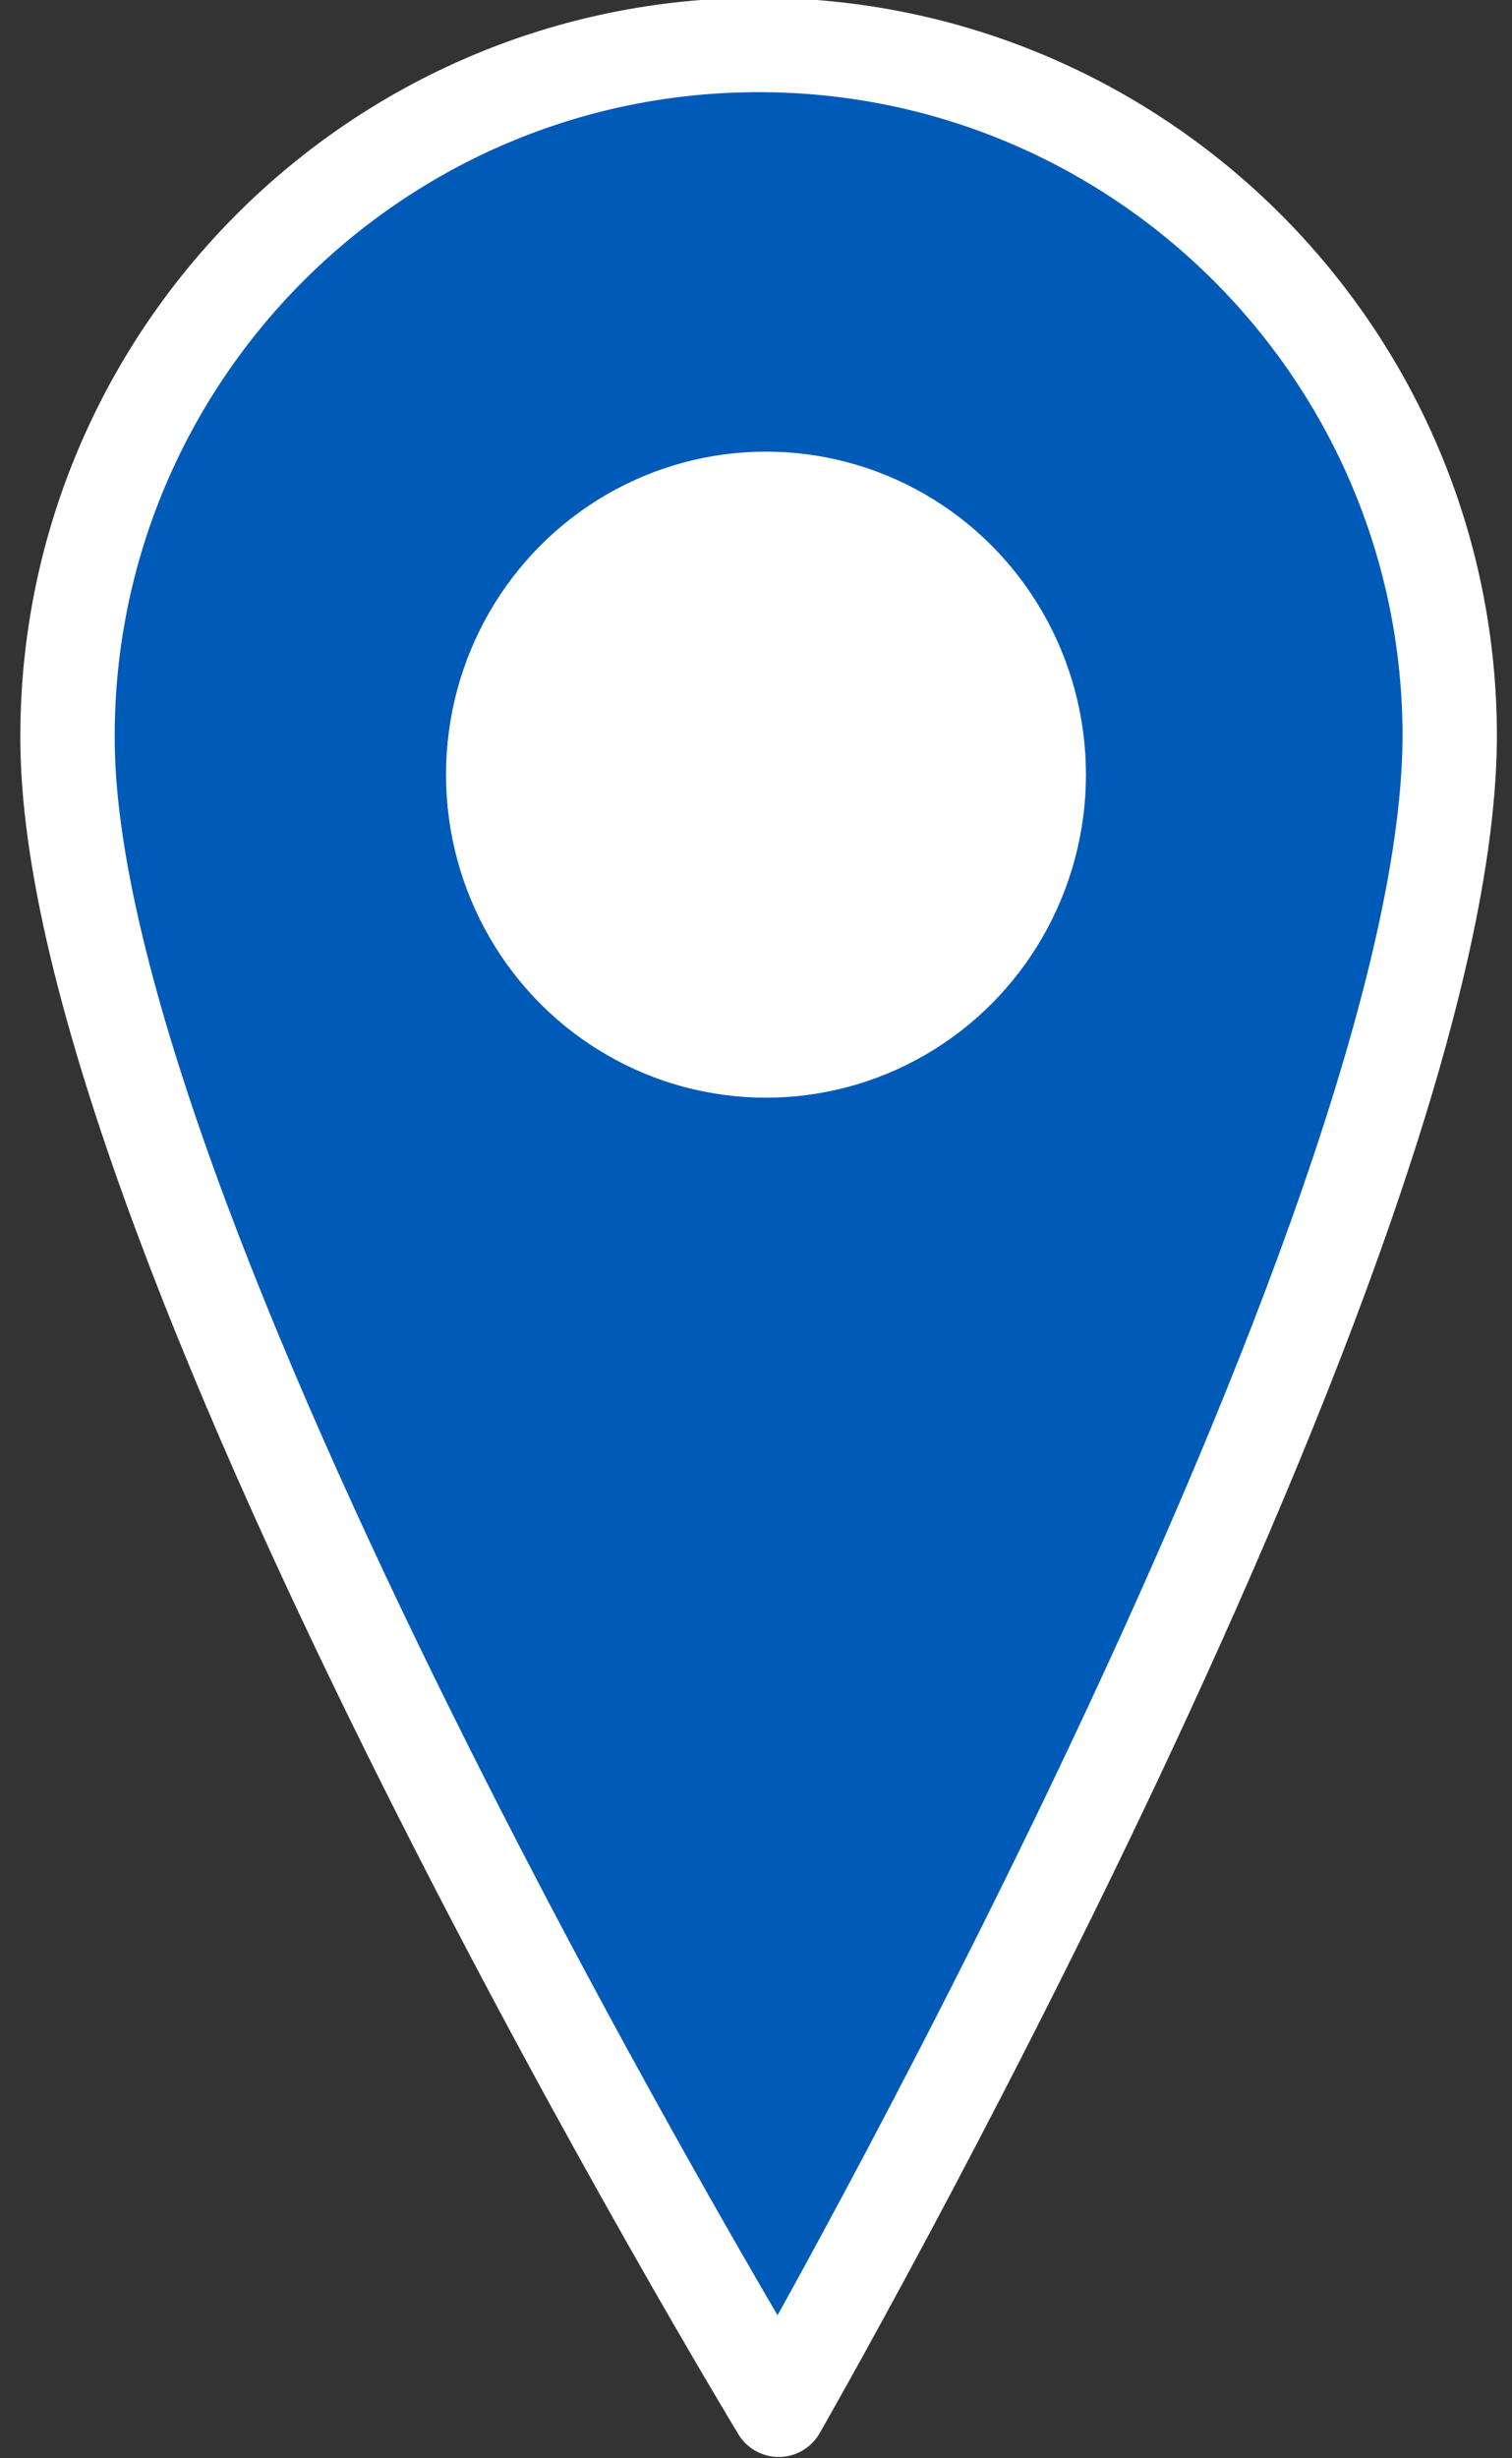 <?xml version="1.0" encoding="UTF-8" standalone="no"?>
<!DOCTYPE svg PUBLIC "-//W3C//DTD SVG 1.1//EN" "http://www.w3.org/Graphics/SVG/1.1/DTD/svg11.dtd">
<svg width="100%" height="100%" viewBox="0 0 16 26" version="1.1" xmlns="http://www.w3.org/2000/svg" xmlns:xlink="http://www.w3.org/1999/xlink" xml:space="preserve" xmlns:serif="http://www.serif.com/" style="fill-rule:evenodd;clip-rule:evenodd;stroke-linecap:round;stroke-linejoin:round;stroke-miterlimit:1.5;">
    <rect x="0" y="0" width="16" height="26" fill="#333333" stroke="none"/>
    <g transform="matrix(1.051,0,0,1.051,-132.731,-85.076)">
        <g transform="matrix(-1,0.012,-0.012,-1,238.063,184.417)">
            <path d="M102.967,80.455C102.967,80.455 109.925,92.242 109.925,97.294C109.925,101.134 106.807,104.252 102.967,104.252C99.127,104.252 96.009,101.134 96.009,97.294C96.009,92.242 102.967,80.455 102.967,80.455Z" style="fill:rgb(0,90,184);stroke:white;stroke-width:0.95px;"/>
        </g>
        <g transform="matrix(1.008,0,0,1.141,-0.496,-44.78)">
            <ellipse cx="133.431" cy="117.023" rx="2.976" ry="2.629" style="fill:white;stroke:white;stroke-width:0.44px;"/>
        </g>
    </g>
</svg>
